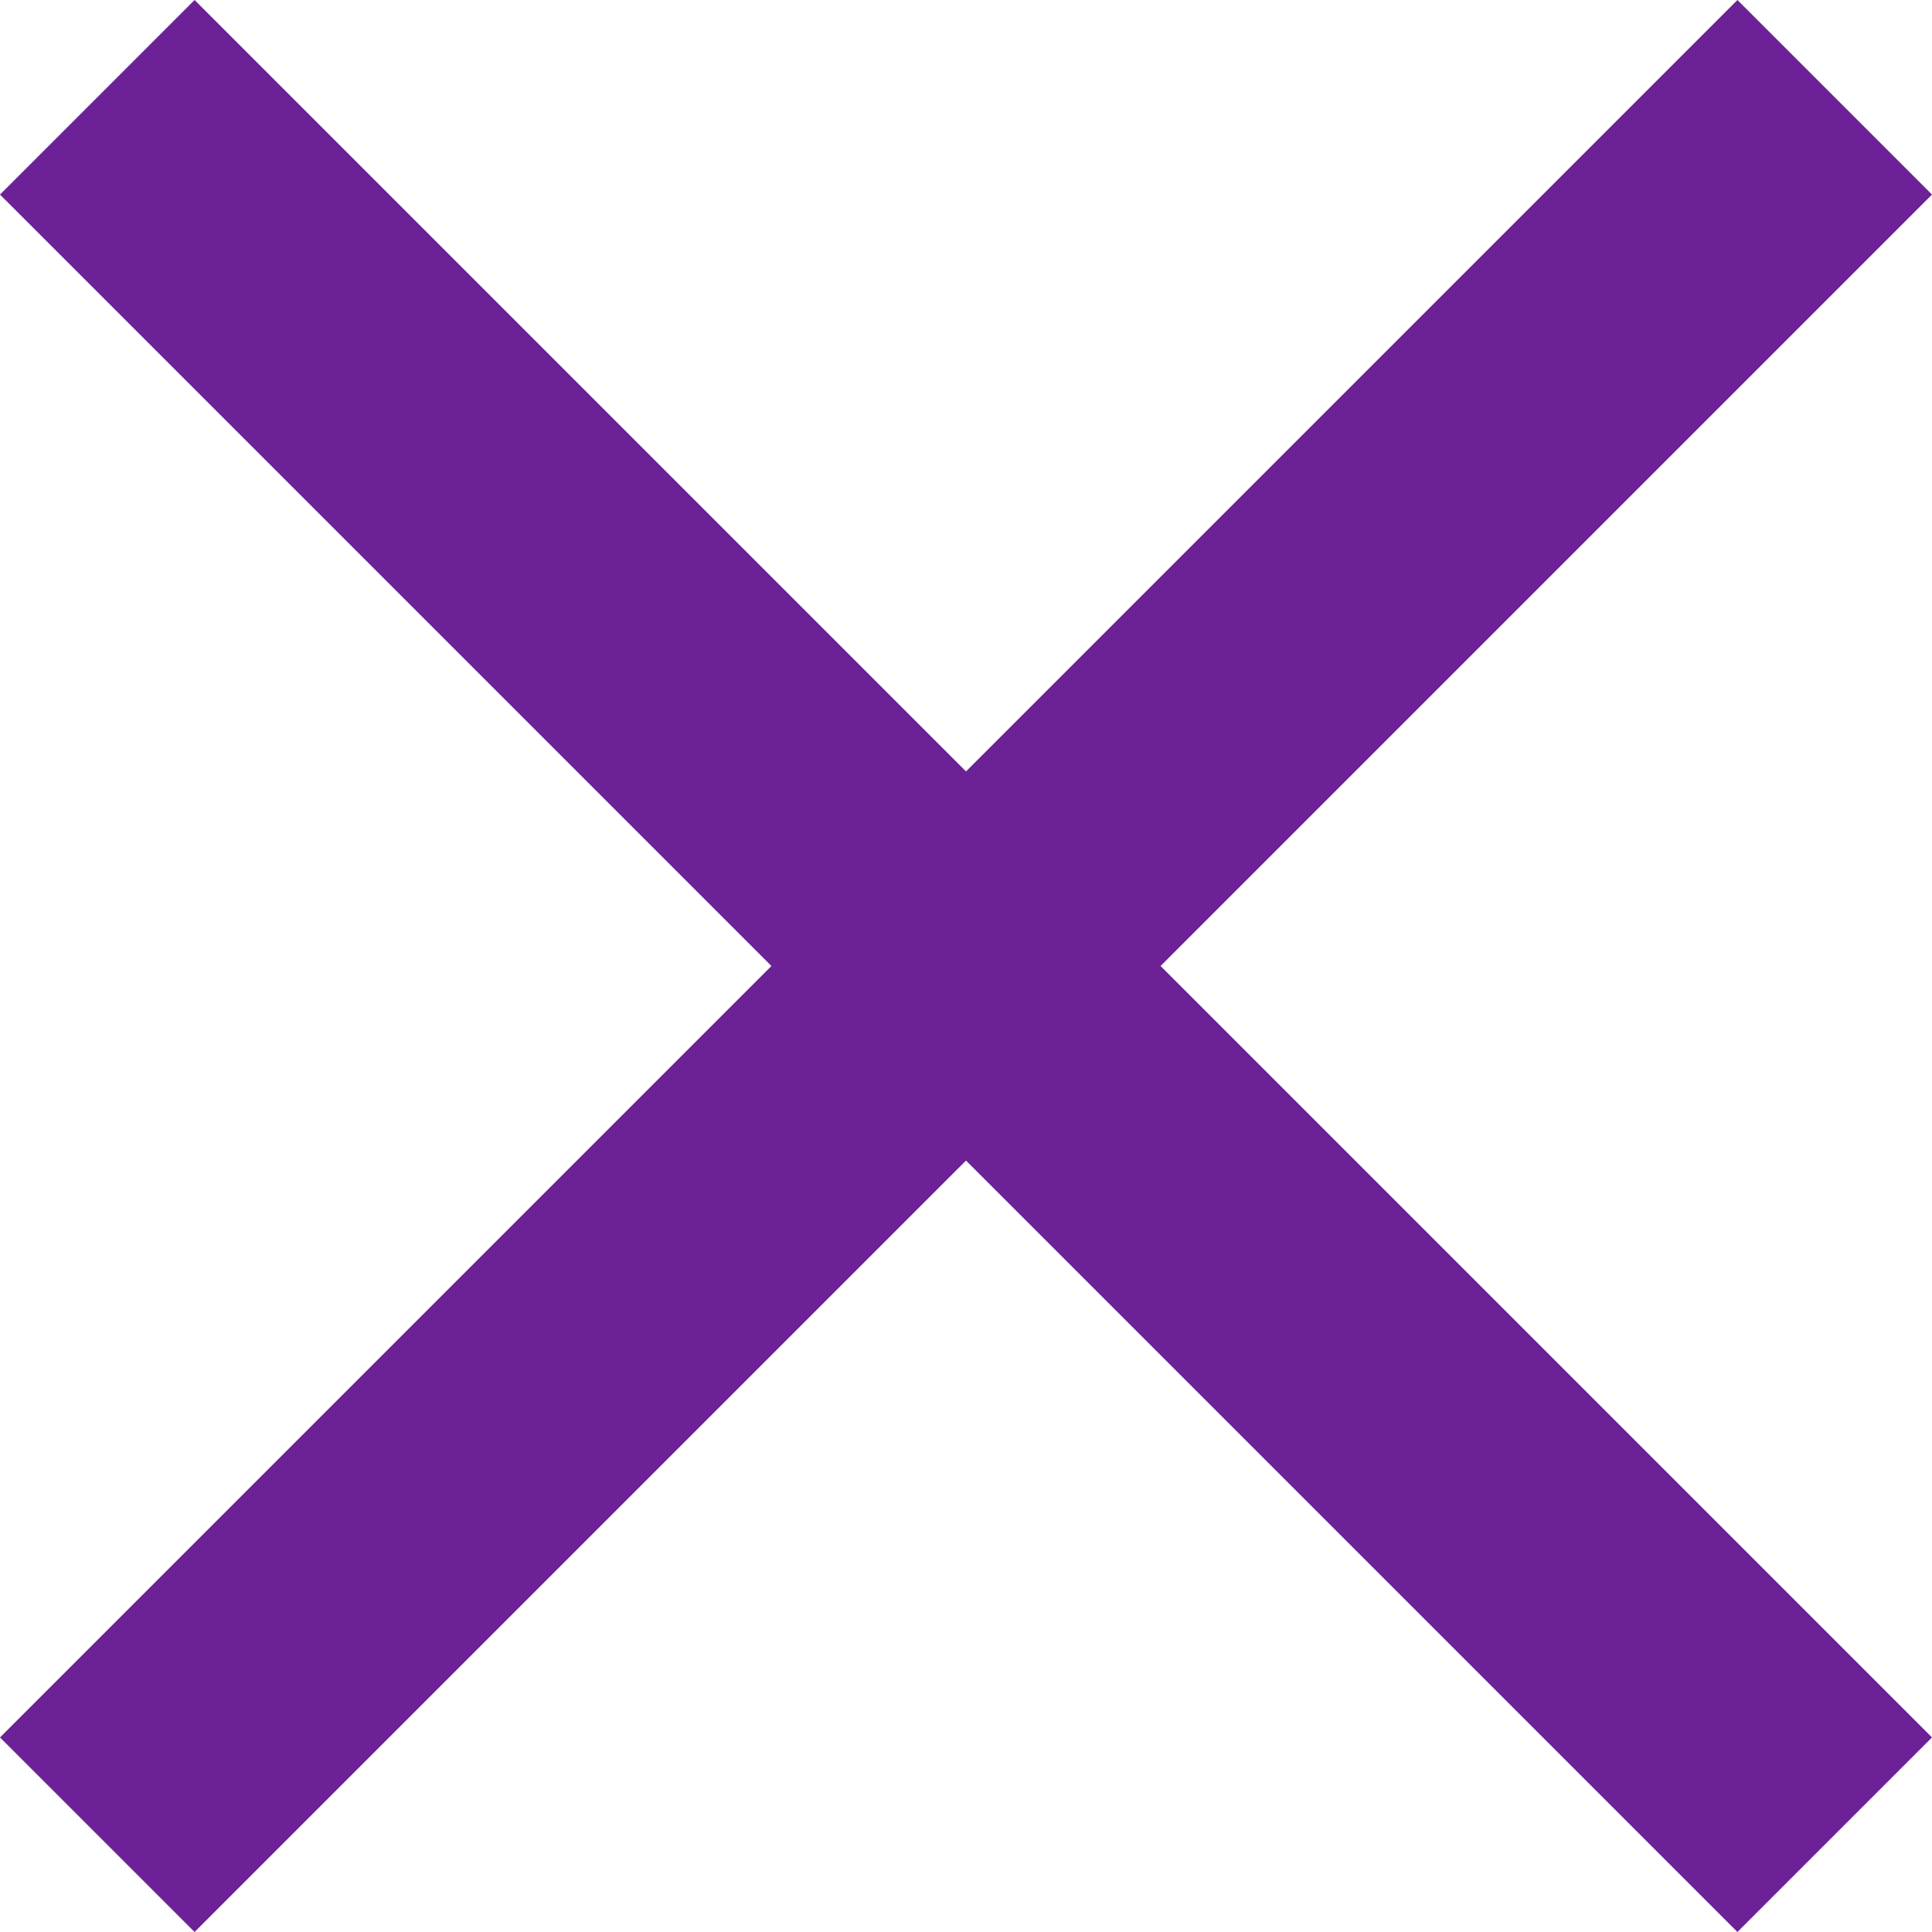 <svg xmlns="http://www.w3.org/2000/svg" width="21" height="21" viewBox="0 0 21 21">
  <path id="_Color" data-name=" ↳Color" d="M21,2.115,18.885,0,10.5,8.385,2.115,0,0,2.115,8.385,10.5,0,18.885,2.115,21,10.5,12.615,18.885,21,21,18.885,12.615,10.5Z" fill="#6c2196"/>
</svg>
